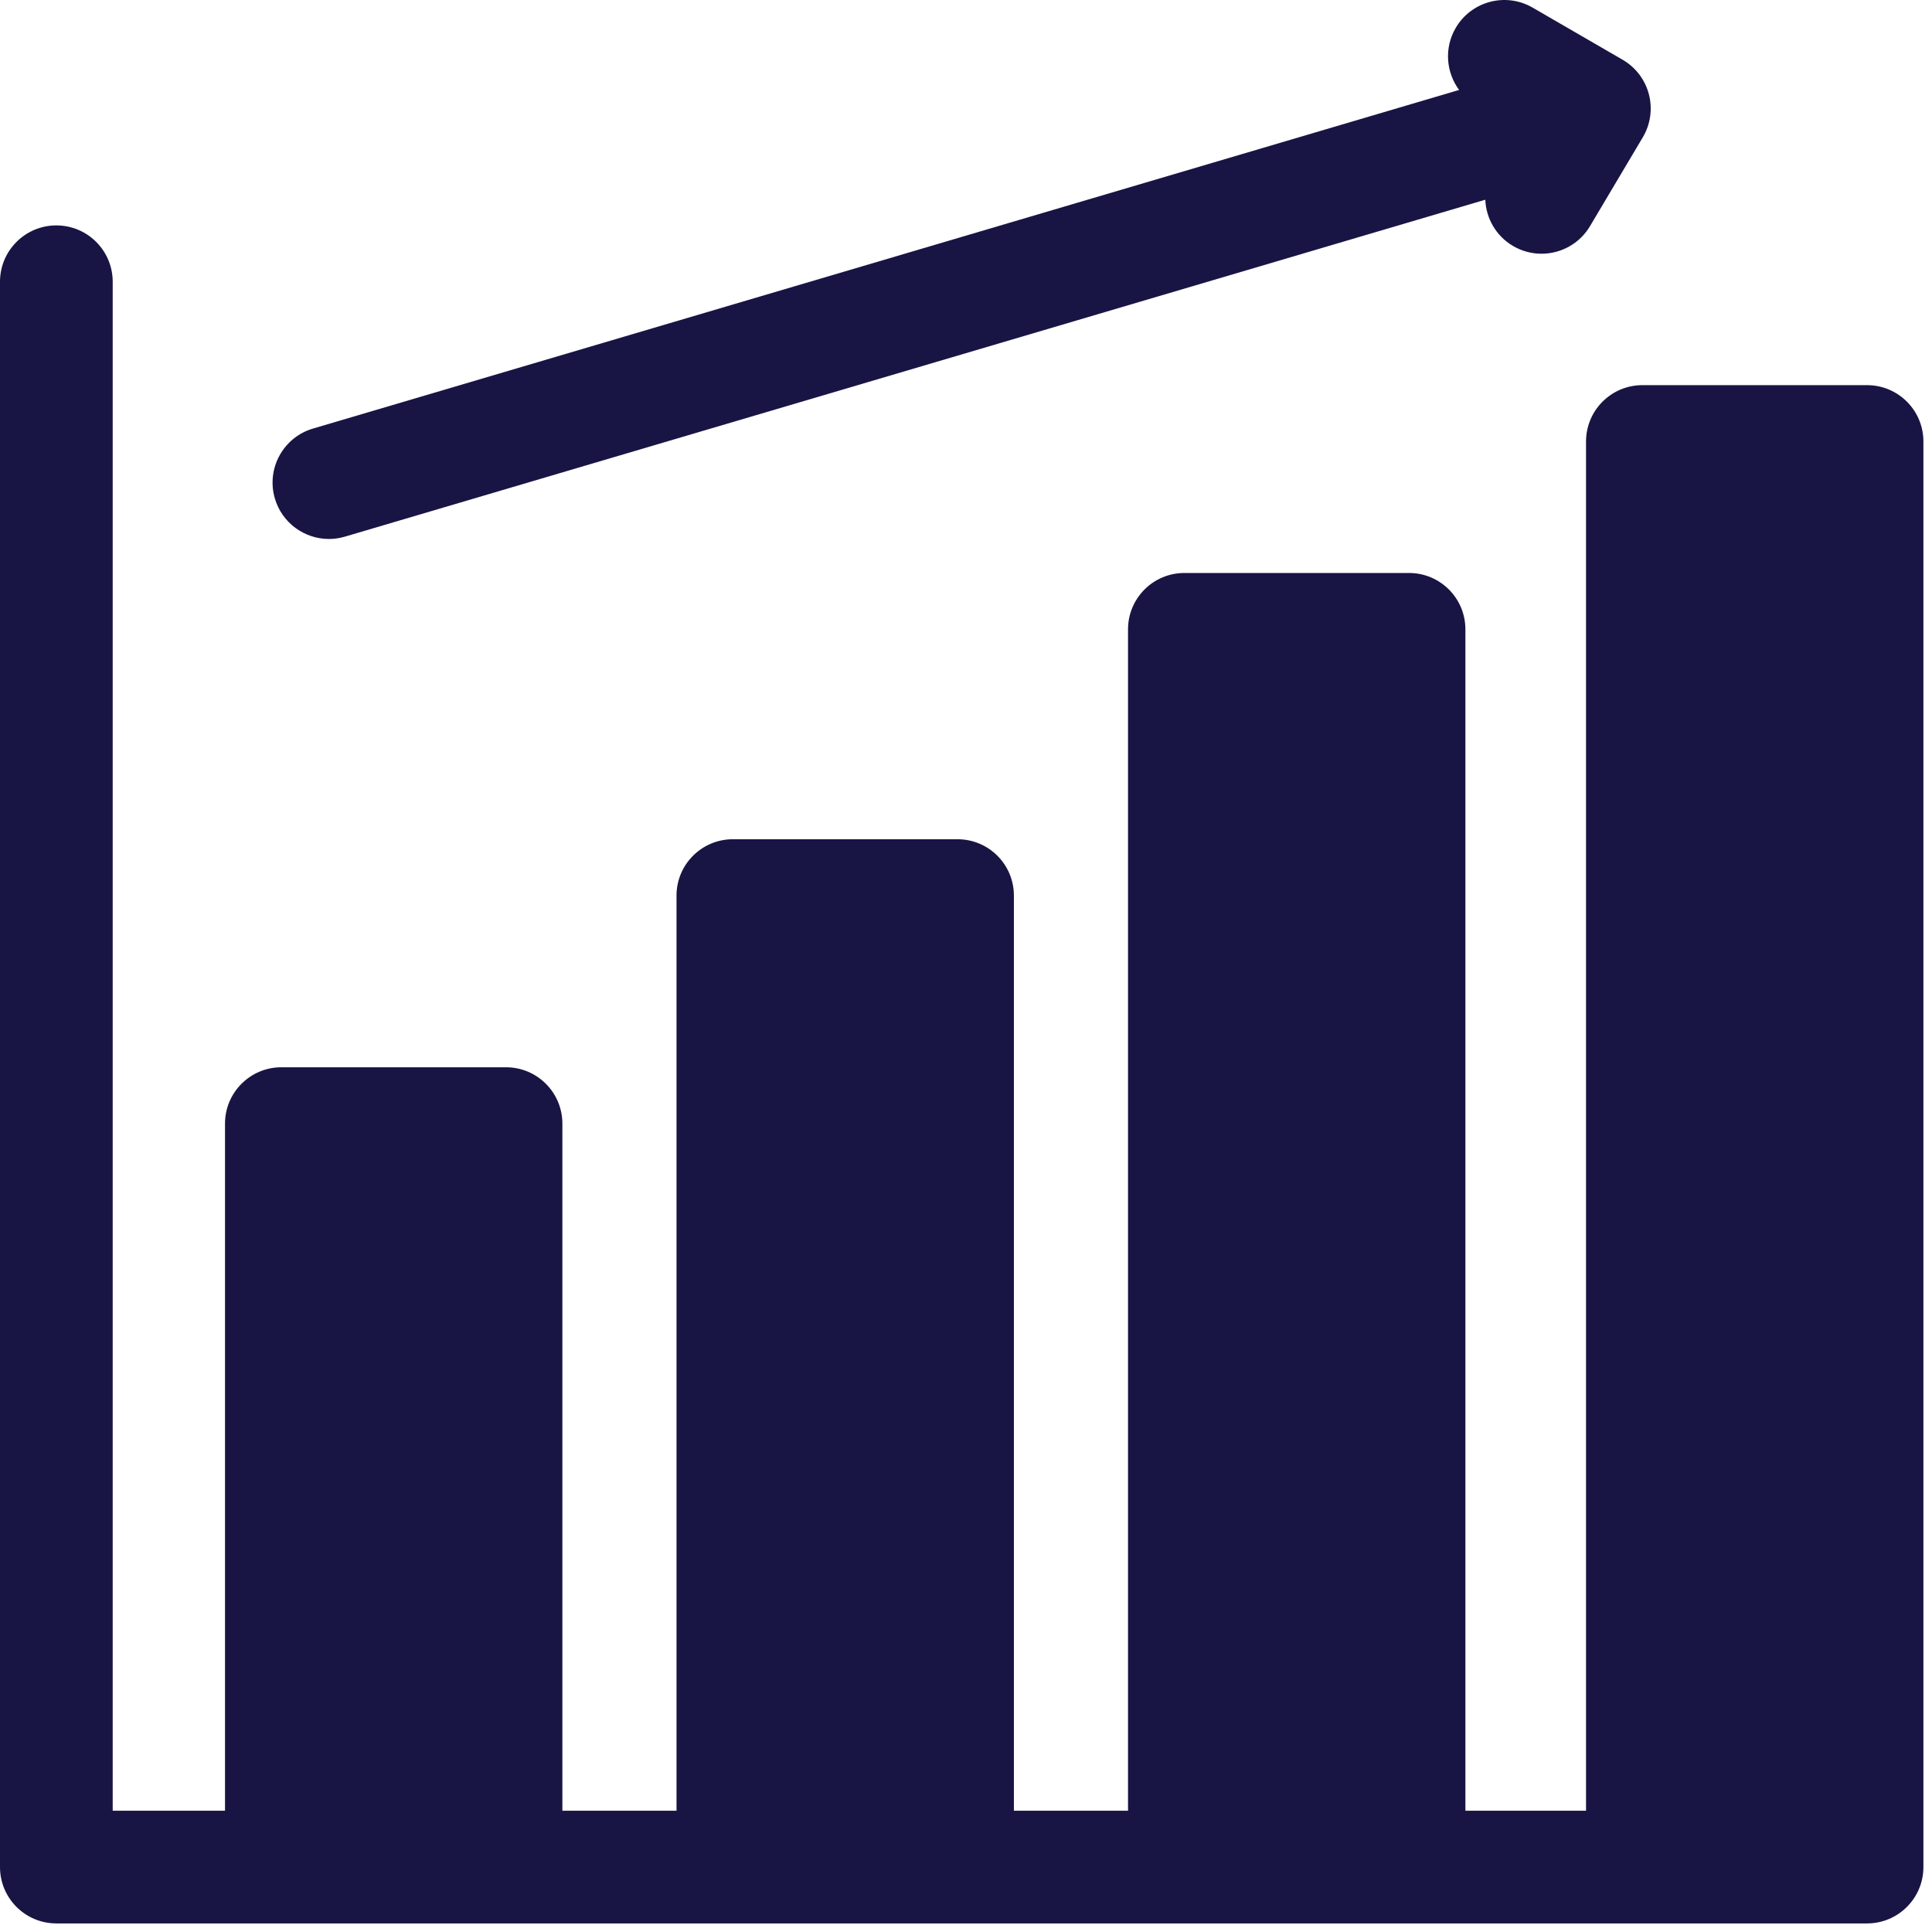 <?xml version="1.0" encoding="UTF-8"?>
<svg xmlns="http://www.w3.org/2000/svg" xmlns:xlink="http://www.w3.org/1999/xlink" id="Capa_1" height="18" viewBox="0 0 18 18" width="18" fill="#181544">
  <g transform="matrix(0.035,0,0,0.035,0,0)" fill="#181544">
    <g fill="#181544">
      <path d="m497.001 102.525h-59.809c-8.284 0-15 6.716-15 15v364.477h-32.111v-314.477c0-8.284-6.716-15-15-15h-59.809c-8.284 0-15 6.716-15 15v314.477h-30.38v-243.602c0-8.284-6.716-15-15-15h-59.809c-8.284 0-15 6.716-15 15v243.602h-30.38v-182.901c0-8.284-6.716-15-15-15h-59.806c-8.284 0-15 6.716-15 15v182.901h-29.896v-407c0-8.284-6.716-15-15-15s-15 6.716-15 15v422c0 8.284 6.716 15 15 15h482c8.284 0 15-6.716 15-15v-379.477c0-8.284-6.716-15-15-15z" fill="#181544"></path>
      <path d="m87.553 143.471c1.406 0 2.838-.2 4.256-.619l303.564-89.687c.209 4.89 2.795 9.581 7.316 12.268 2.403 1.428 5.043 2.107 7.648 2.107 5.118 0 10.105-2.621 12.91-7.34l14.058-23.657c2.047-3.445 2.63-7.565 1.62-11.443s-3.529-7.19-6.997-9.199l-23.96-13.879c-7.167-4.151-16.346-1.708-20.498 5.461-3.094 5.342-2.521 11.796.936 16.458l-305.097 90.141c-7.945 2.347-12.482 10.69-10.136 18.635 1.929 6.527 7.903 10.754 14.38 10.754z" fill="#181544"></path>
    </g>
  </g>
</svg>
